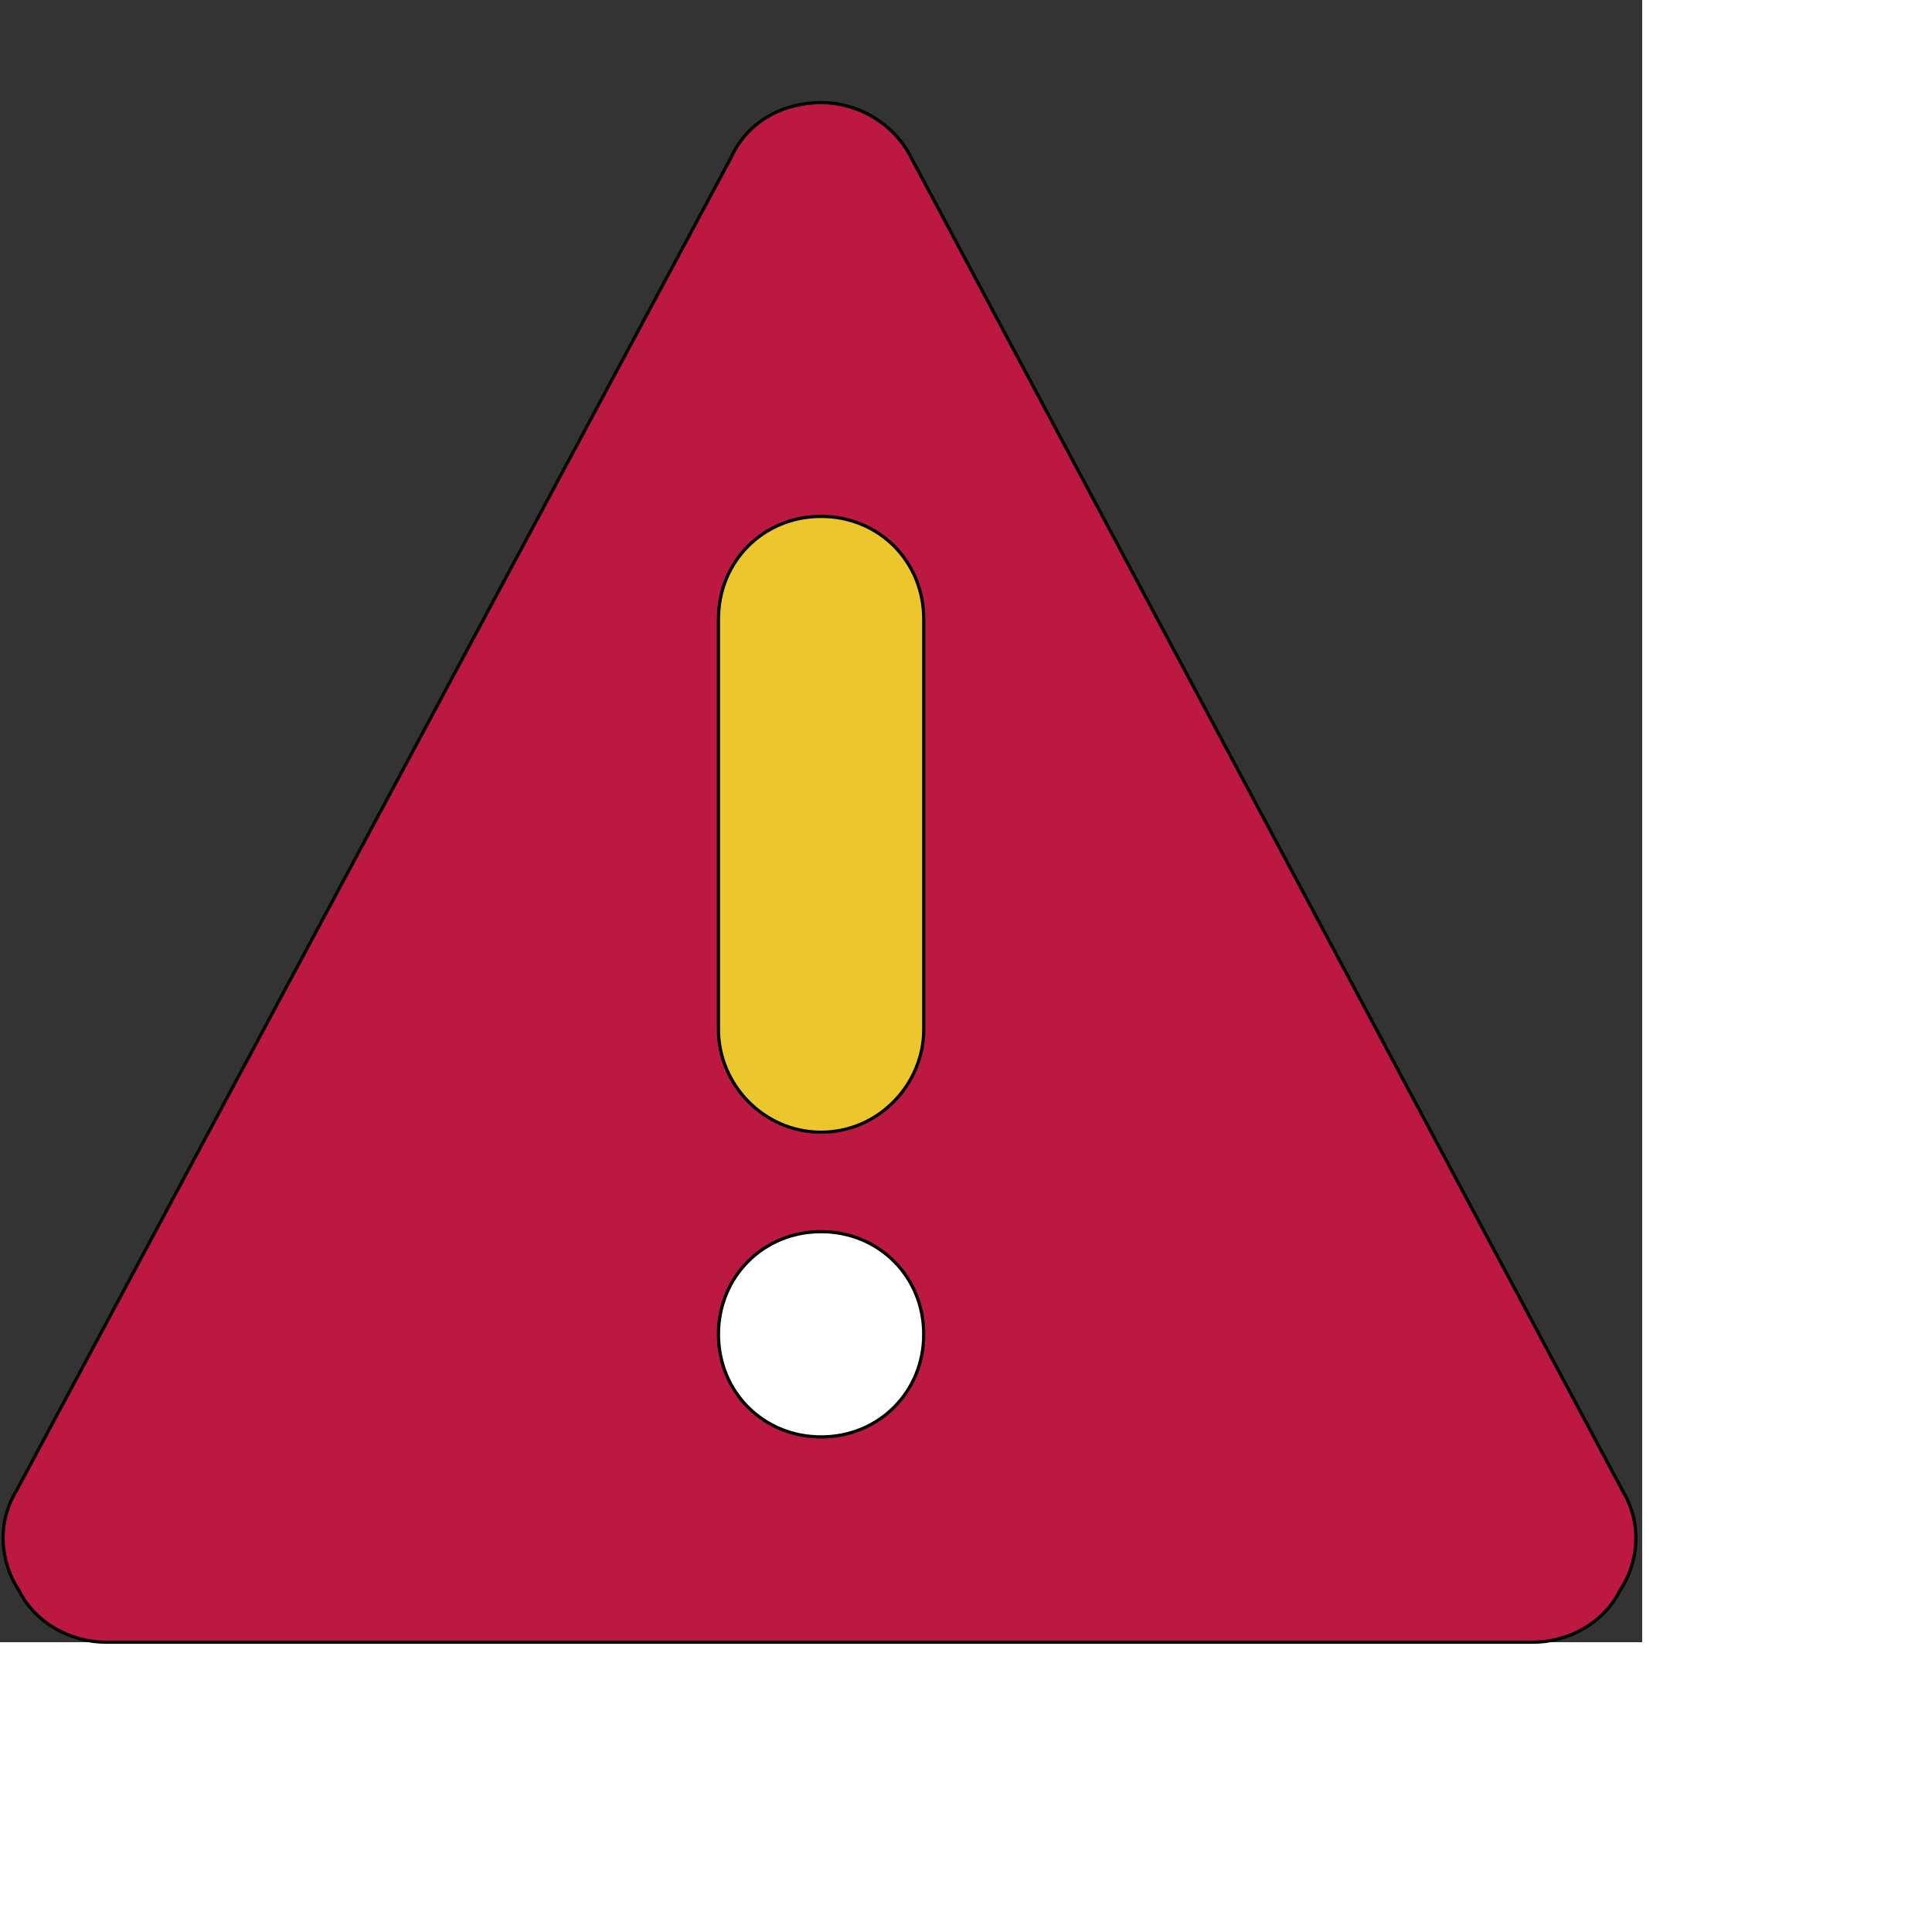 <svg id="th_ele_error-triangle" width="100%" height="100%" xmlns="http://www.w3.org/2000/svg" version="1.1" xmlns:xlink="http://www.w3.org/1999/xlink" xmlns:svgjs="http://svgjs.com/svgjs" preserveAspectRatio="xMidYMin slice" data-uid="ele_error-triangle" data-keyword="ele_error-triangle" viewBox="0 0 512 512" transform="matrix(0.85,0,0,0.85,0,0)" data-colors="[&quot;#bb1942&quot;,&quot;#ebc62c&quot;,&quot;#ffffff&quot;,&quot;#008000&quot;]"><rect x="0" y="0" width="512" height="512" fill="#333333" stroke="none"/><path id="th_ele_error-triangle_0" d="M33 512L478 512C489 512 500 506 505 496C511 487 512 475 506 465L284 49C279 39 268 32 256 32L256 32C244 32 233 38 228 49L5 465C-1 475 0 487 6 496C11 506 22 512 33 512Z " fill-rule="evenodd" fill="#bb1942" stroke-width="1" stroke="#000000"></path><path id="th_ele_error-triangle_2" d="M224 321L224 193C224 175 238 161 256 161C274 161 288 175 288 193L288 321C288 338 274 353 256 353C238 353 224 338 224 321Z " fill-rule="evenodd" fill="#ebc62c" stroke-width="1" stroke="#000000"></path><path id="th_ele_error-triangle_1" d="M256 384C274 384 288 398 288 416C288 434 274 448 256 448C238 448 224 434 224 416C224 398 238 384 256 384Z " fill-rule="evenodd" fill="#ffffff" stroke-width="1" stroke="#000000"></path><defs id="SvgjsDefs7759" fill="#008000"></defs></svg>